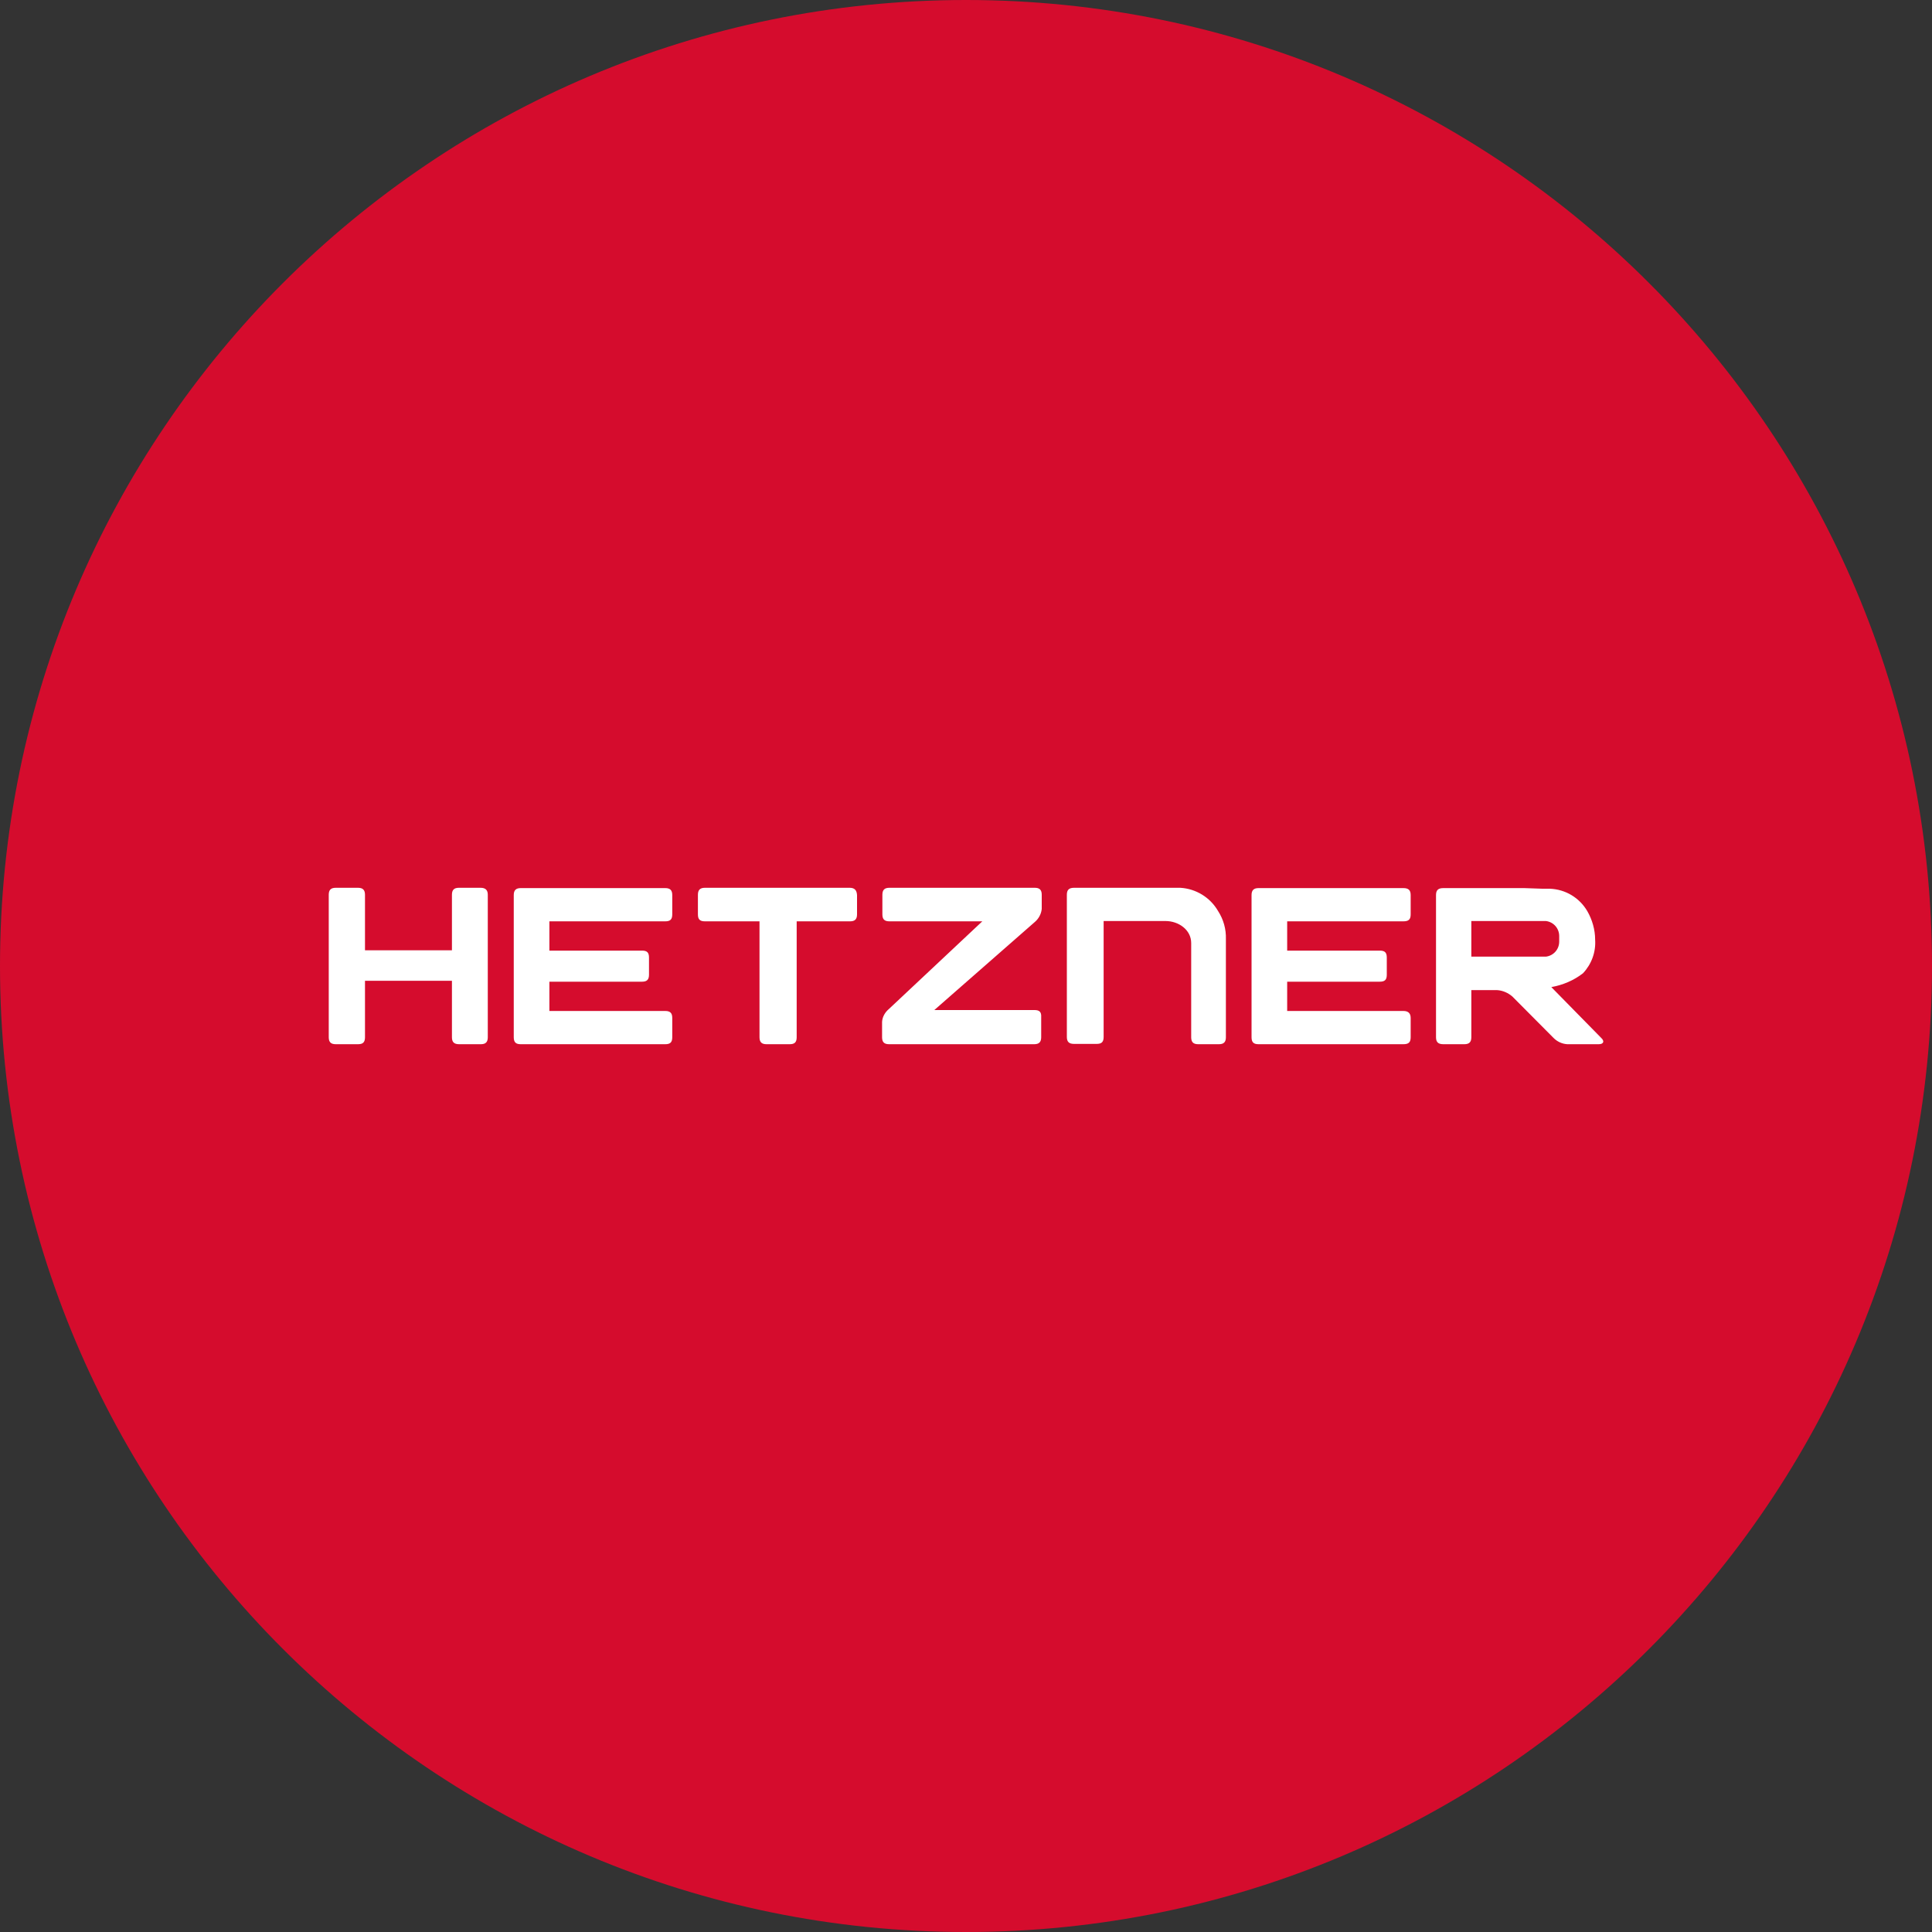 <?xml version="1.0" encoding="UTF-8"?>
<svg xmlns="http://www.w3.org/2000/svg" xmlns:xlink="http://www.w3.org/1999/xlink" width="25px" height="25px" viewBox="0 0 25 25" version="1.1">
<rect x="0" y="0" width="25" height="25" fill="#333333" stroke="none"/>
<g id="surface1">
<path style=" stroke:none;fill-rule:nonzero;fill:rgb(83.529%,4.706%,17.647%);fill-opacity:1;" d="M 25 12.5 C 25 5.598 19.402 0 12.5 0 C 5.598 0 0 5.598 0 12.5 C 0 19.402 5.598 25 12.5 25 C 19.402 25 25 19.402 25 12.5 Z M 25 12.5 "/>
<path style=" stroke:none;fill-rule:nonzero;fill:rgb(100%,100%,100%);fill-opacity:1;" d="M 20.074 12.773 C 20.223 12.746 20.363 12.688 20.484 12.594 C 20.594 12.477 20.652 12.32 20.641 12.16 C 20.641 12.027 20.602 11.898 20.539 11.789 C 20.438 11.617 20.258 11.508 20.055 11.5 L 19.957 11.5 L 19.723 11.492 L 18.676 11.492 C 18.609 11.492 18.582 11.52 18.582 11.582 L 18.582 13.422 C 18.582 13.484 18.609 13.512 18.676 13.512 L 18.949 13.512 C 19.012 13.512 19.039 13.484 19.039 13.422 L 19.039 12.812 L 19.371 12.812 C 19.445 12.816 19.516 12.848 19.57 12.895 L 20.102 13.43 C 20.148 13.477 20.211 13.508 20.281 13.512 L 20.688 13.512 C 20.75 13.512 20.766 13.473 20.719 13.43 Z M 20.004 12.379 L 19.039 12.379 L 19.039 11.918 L 20.004 11.918 C 20.102 11.93 20.176 12.012 20.176 12.113 L 20.176 12.184 C 20.176 12.285 20.102 12.367 20.004 12.379 Z M 18.16 13.082 L 16.656 13.082 L 16.656 12.703 L 17.855 12.703 C 17.922 12.703 17.945 12.676 17.945 12.613 L 17.945 12.391 C 17.945 12.328 17.922 12.301 17.855 12.301 L 16.656 12.301 L 16.656 11.922 L 18.16 11.922 C 18.227 11.922 18.254 11.898 18.254 11.832 L 18.254 11.582 C 18.254 11.52 18.227 11.492 18.16 11.492 L 16.285 11.492 C 16.223 11.492 16.195 11.52 16.195 11.582 L 16.195 13.422 C 16.195 13.488 16.223 13.512 16.285 13.512 L 18.16 13.512 C 18.227 13.512 18.254 13.488 18.254 13.422 L 18.254 13.172 C 18.254 13.109 18.219 13.082 18.16 13.082 Z M 15.863 12.152 C 15.867 12.023 15.832 11.898 15.762 11.789 C 15.66 11.613 15.477 11.5 15.273 11.488 L 13.898 11.488 C 13.832 11.488 13.805 11.516 13.805 11.578 L 13.805 13.418 C 13.805 13.48 13.832 13.508 13.898 13.508 L 14.191 13.508 C 14.254 13.508 14.281 13.484 14.281 13.418 L 14.281 11.918 L 15.082 11.918 C 15.25 11.918 15.414 12.031 15.414 12.203 L 15.414 13.422 C 15.414 13.484 15.441 13.512 15.504 13.512 L 15.773 13.512 C 15.836 13.512 15.863 13.484 15.863 13.422 Z M 13.387 13.07 L 12.09 13.07 L 13.391 11.93 C 13.441 11.887 13.473 11.828 13.48 11.762 L 13.48 11.578 C 13.48 11.516 13.453 11.488 13.391 11.488 L 11.508 11.488 C 11.445 11.488 11.418 11.516 11.418 11.578 L 11.418 11.832 C 11.418 11.895 11.445 11.922 11.508 11.922 L 12.711 11.922 L 11.504 13.055 C 11.453 13.098 11.418 13.156 11.414 13.223 L 11.414 13.422 C 11.414 13.484 11.441 13.512 11.504 13.512 L 13.383 13.512 C 13.445 13.512 13.473 13.484 13.473 13.422 L 13.473 13.16 C 13.477 13.094 13.449 13.07 13.387 13.07 Z M 10.996 11.488 L 9.121 11.488 C 9.059 11.488 9.031 11.516 9.031 11.578 L 9.031 11.832 C 9.031 11.895 9.055 11.922 9.121 11.922 L 9.828 11.922 L 9.828 13.422 C 9.828 13.484 9.855 13.512 9.918 13.512 L 10.219 13.512 C 10.285 13.512 10.309 13.484 10.309 13.422 L 10.309 11.922 L 11 11.922 C 11.062 11.922 11.09 11.895 11.09 11.832 L 11.09 11.582 C 11.086 11.52 11.059 11.488 10.996 11.488 Z M 8.609 13.082 L 7.109 13.082 L 7.109 12.703 L 8.309 12.703 C 8.371 12.703 8.398 12.676 8.398 12.613 L 8.398 12.391 C 8.398 12.328 8.375 12.301 8.309 12.301 L 7.109 12.301 L 7.109 11.922 L 8.609 11.922 C 8.672 11.922 8.699 11.898 8.699 11.832 L 8.699 11.582 C 8.699 11.52 8.672 11.492 8.609 11.492 L 6.738 11.492 C 6.676 11.492 6.648 11.52 6.648 11.582 L 6.648 13.422 C 6.648 13.488 6.676 13.512 6.738 13.512 L 8.609 13.512 C 8.672 13.512 8.699 13.488 8.699 13.422 L 8.699 13.172 C 8.699 13.109 8.672 13.082 8.609 13.082 Z M 6.223 11.488 L 5.938 11.488 C 5.875 11.488 5.848 11.516 5.848 11.578 L 5.848 12.297 L 4.723 12.297 L 4.723 11.578 C 4.723 11.516 4.695 11.488 4.633 11.488 L 4.344 11.488 C 4.281 11.488 4.254 11.516 4.254 11.578 L 4.254 13.422 C 4.254 13.484 4.281 13.512 4.344 13.512 L 4.633 13.512 C 4.695 13.512 4.723 13.488 4.723 13.422 L 4.723 12.691 L 5.848 12.691 L 5.848 13.422 C 5.848 13.484 5.875 13.512 5.941 13.512 L 6.223 13.512 C 6.285 13.512 6.312 13.484 6.312 13.422 L 6.312 11.578 C 6.312 11.52 6.285 11.488 6.219 11.488 Z M 6.223 11.488 "/>
</g>
</svg>
